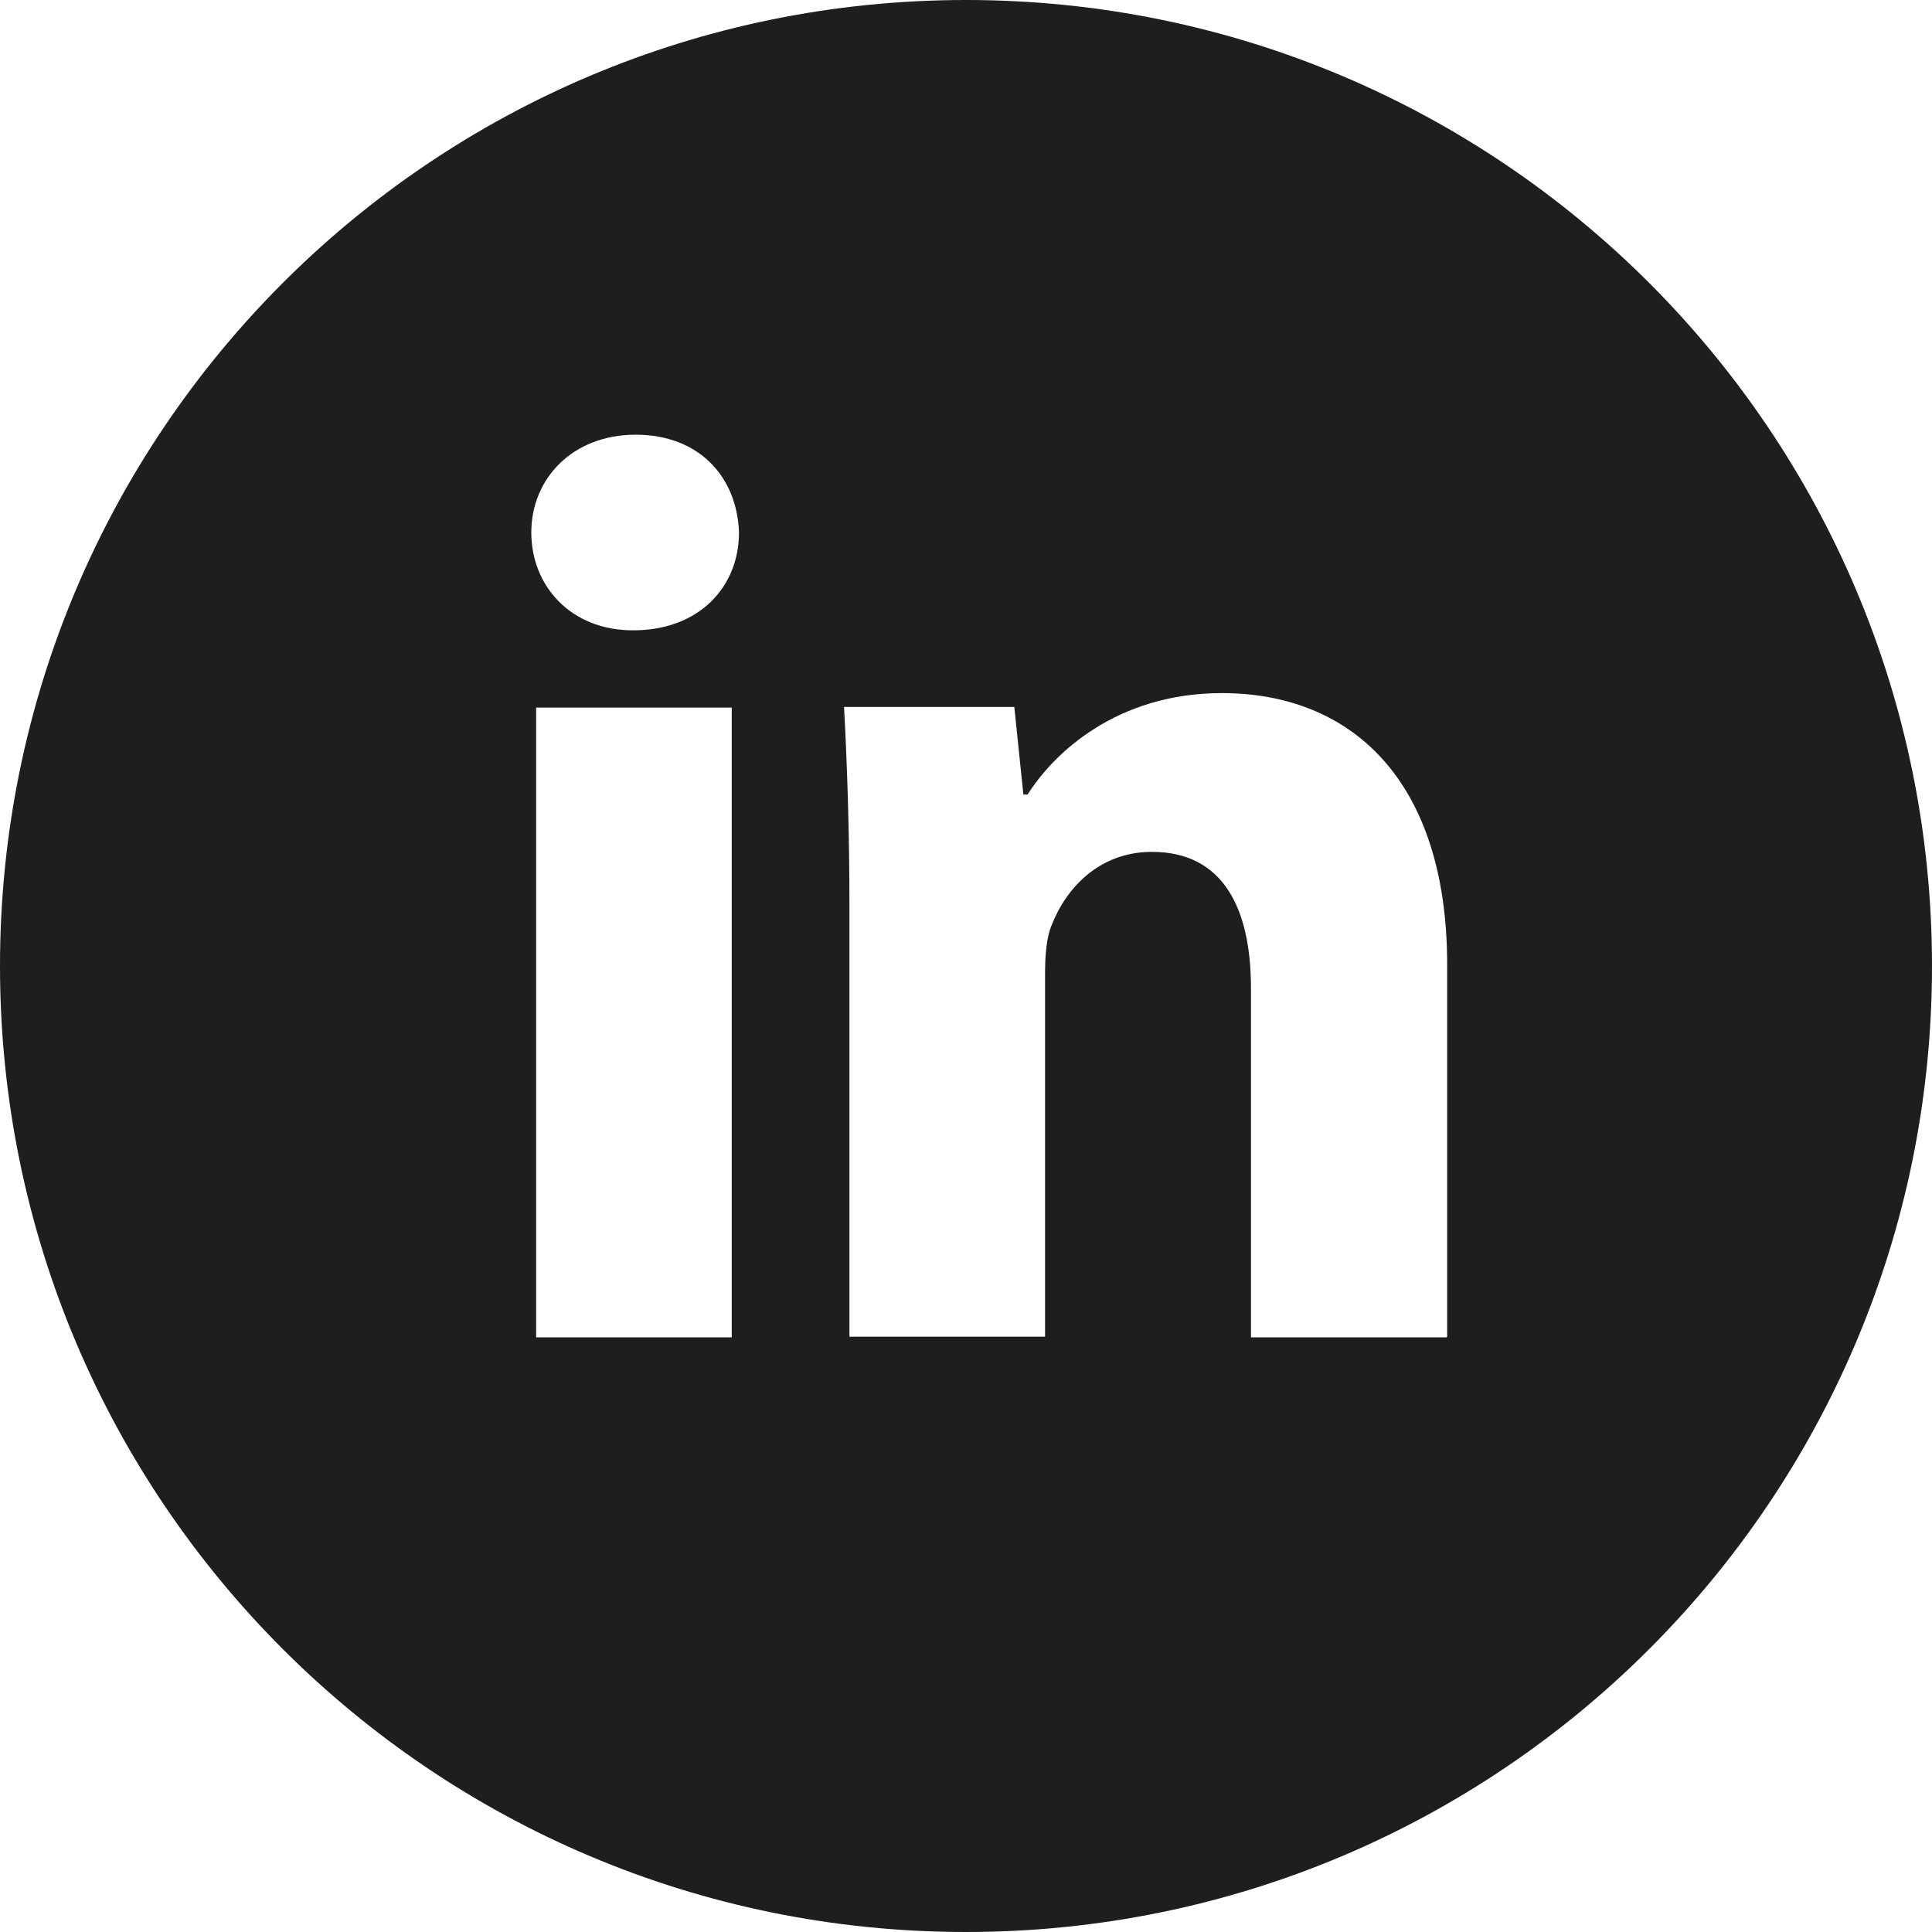 <?xml version="1.0" encoding="UTF-8"?> <svg xmlns="http://www.w3.org/2000/svg" width="40" height="40" viewBox="0 0 40 40" fill="none"><path d="M20 0C8.95 0 0 8.95 0 20C0 31.05 8.95 40 20 40C31.05 40 40 31.05 40 20C40 8.95 31.05 0 20 0ZM15.15 27.688H11.1V14.65H15.15V27.688ZM13.1 13.05C11.825 13.05 11 12.137 11 11.025C11 9.912 11.85 9 13.162 9C14.475 9 15.262 9.875 15.3 11.025C15.3 12.15 14.475 13.05 13.113 13.05H13.1ZM29.95 27.688H25.9V20.462C25.9 18.788 25.312 17.637 23.85 17.637C22.738 17.637 22.062 18.413 21.775 19.15C21.663 19.413 21.637 19.788 21.637 20.163V27.675H17.587V18.8C17.587 17.175 17.538 15.812 17.475 14.637H21L21.188 16.45H21.275C21.812 15.6 23.113 14.35 25.3 14.35C27.962 14.35 29.962 16.137 29.962 19.975V27.675L29.95 27.688Z" fill="#1E1F1D"></path></svg> 